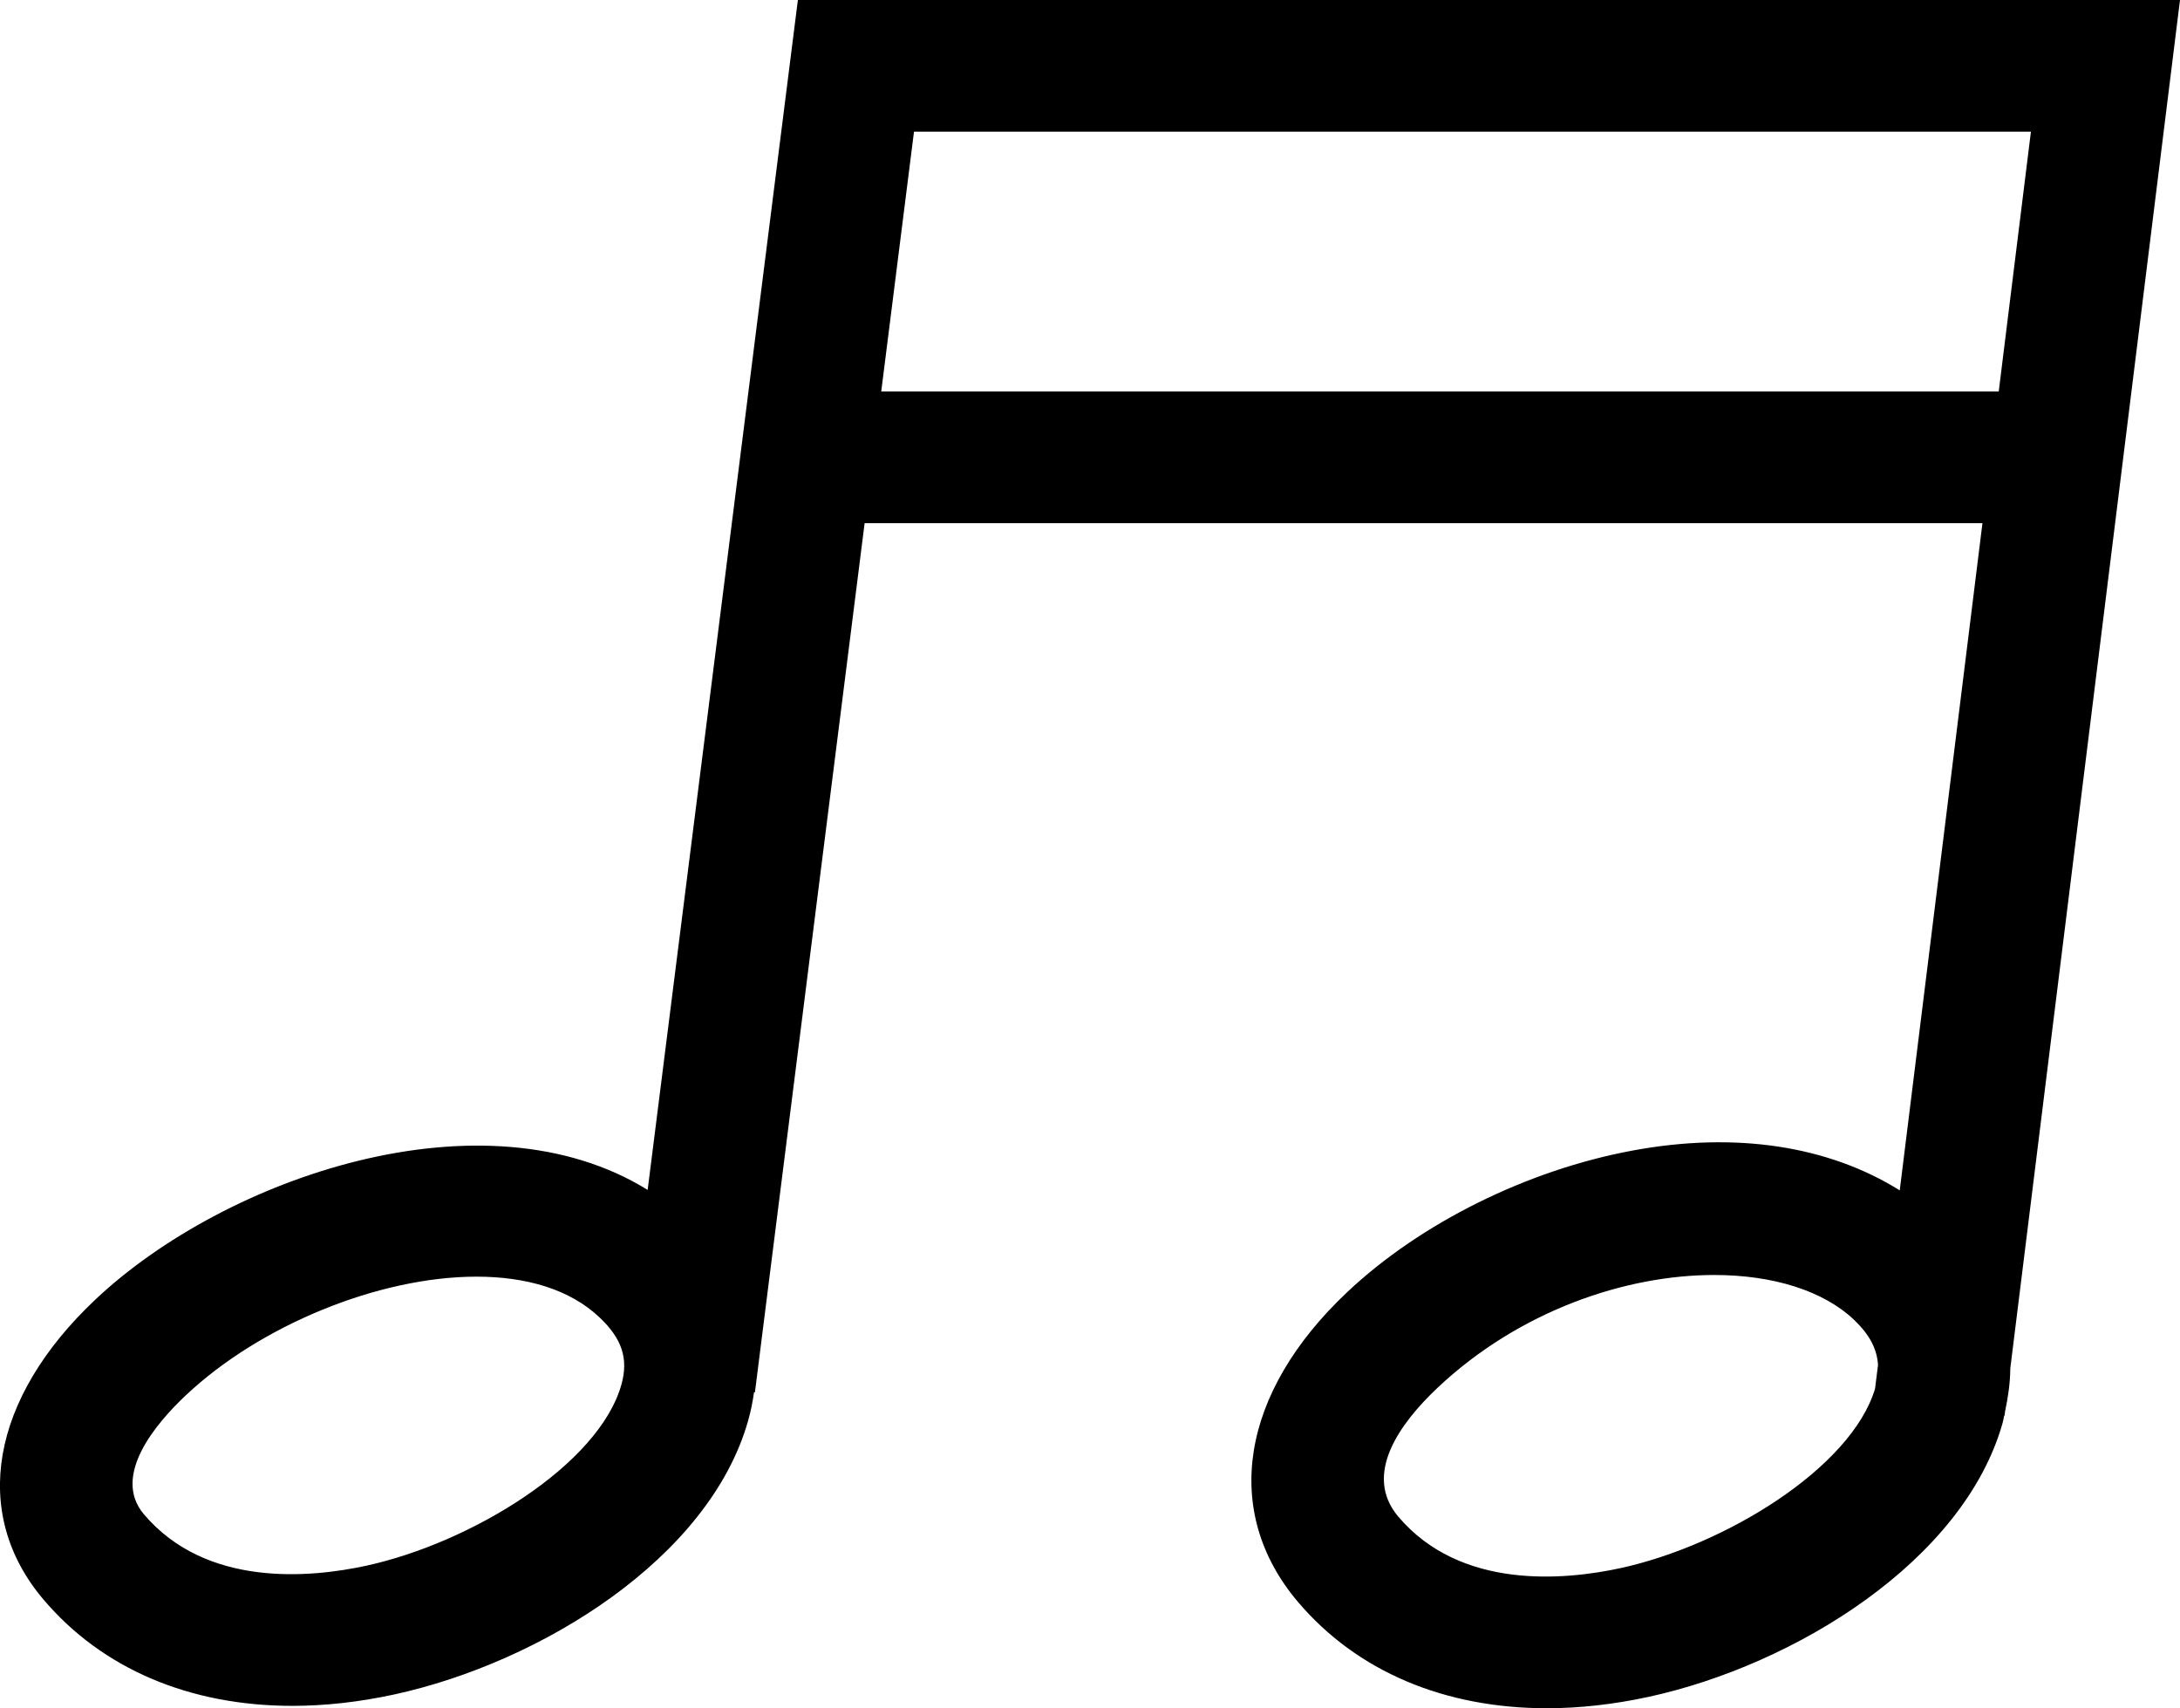 <?xml version="1.0" encoding="utf-8"?>
<!-- Generator: Adobe Illustrator 21.1.0, SVG Export Plug-In . SVG Version: 6.00 Build 0)  -->
<svg version="1.1" id="main" xmlns="http://www.w3.org/2000/svg" xmlns:xlink="http://www.w3.org/1999/xlink" x="0px" y="0px"
	 viewBox="0 0 34 26.645" enable-background="new 0 0 34 26.645" xml:space="preserve">
<path d="M31.353,21.347L34,0H12.444l-2.343,18.561
	c-2.557-1.584-6.582-0.203-8.61,1.707c-1.64,1.545-1.952,3.338-0.814,4.681
	c0.921,1.087,2.289,1.66,3.882,1.66c0.51,0,1.042-0.059,1.591-0.178
	c2.285-0.498,4.915-2.125,5.519-4.274c0.042-0.148,0.071-0.294,0.091-0.44
	l0.014,0.002l1.711-13.558h17.434l-1.29,10.407
	c-1.112-0.694-2.555-0.92-4.167-0.621c-1.641,0.304-3.304,1.129-4.448,2.206
	c-1.67,1.573-1.965,3.424-0.772,4.833c0.921,1.087,2.289,1.66,3.882,1.66
	c0.51,0,1.042-0.059,1.591-0.178c2.285-0.498,4.915-2.125,5.519-4.274
	c0.011-0.038,0.015-0.075,0.024-0.113l0.006,0.001l0.008-0.067
	C31.32,21.789,31.352,21.566,31.353,21.347z M9.691,21.6
	c-0.351,1.247-2.34,2.466-3.979,2.823c-0.879,0.191-2.498,0.342-3.468-0.803
	c-0.508-0.6,0.192-1.421,0.656-1.857c1.161-1.093,3.013-1.849,4.532-1.849
	c0.772,0,1.458,0.195,1.924,0.641C9.704,20.886,9.804,21.199,9.691,21.6z
	 M13.744,6.106l0.511-4.052h17.42L31.173,6.106H13.744z M25.276,24.46
	c-0.879,0.191-2.498,0.342-3.468-0.803c-0.557-0.658,0.026-1.456,0.613-2.01
	c1.277-1.203,2.934-1.759,4.314-1.759c0.912,0,1.704,0.243,2.185,0.703
	c0.24,0.23,0.355,0.452,0.37,0.7l-0.046,0.37
	C28.874,22.899,26.904,24.105,25.276,24.46z"/>
</svg>
